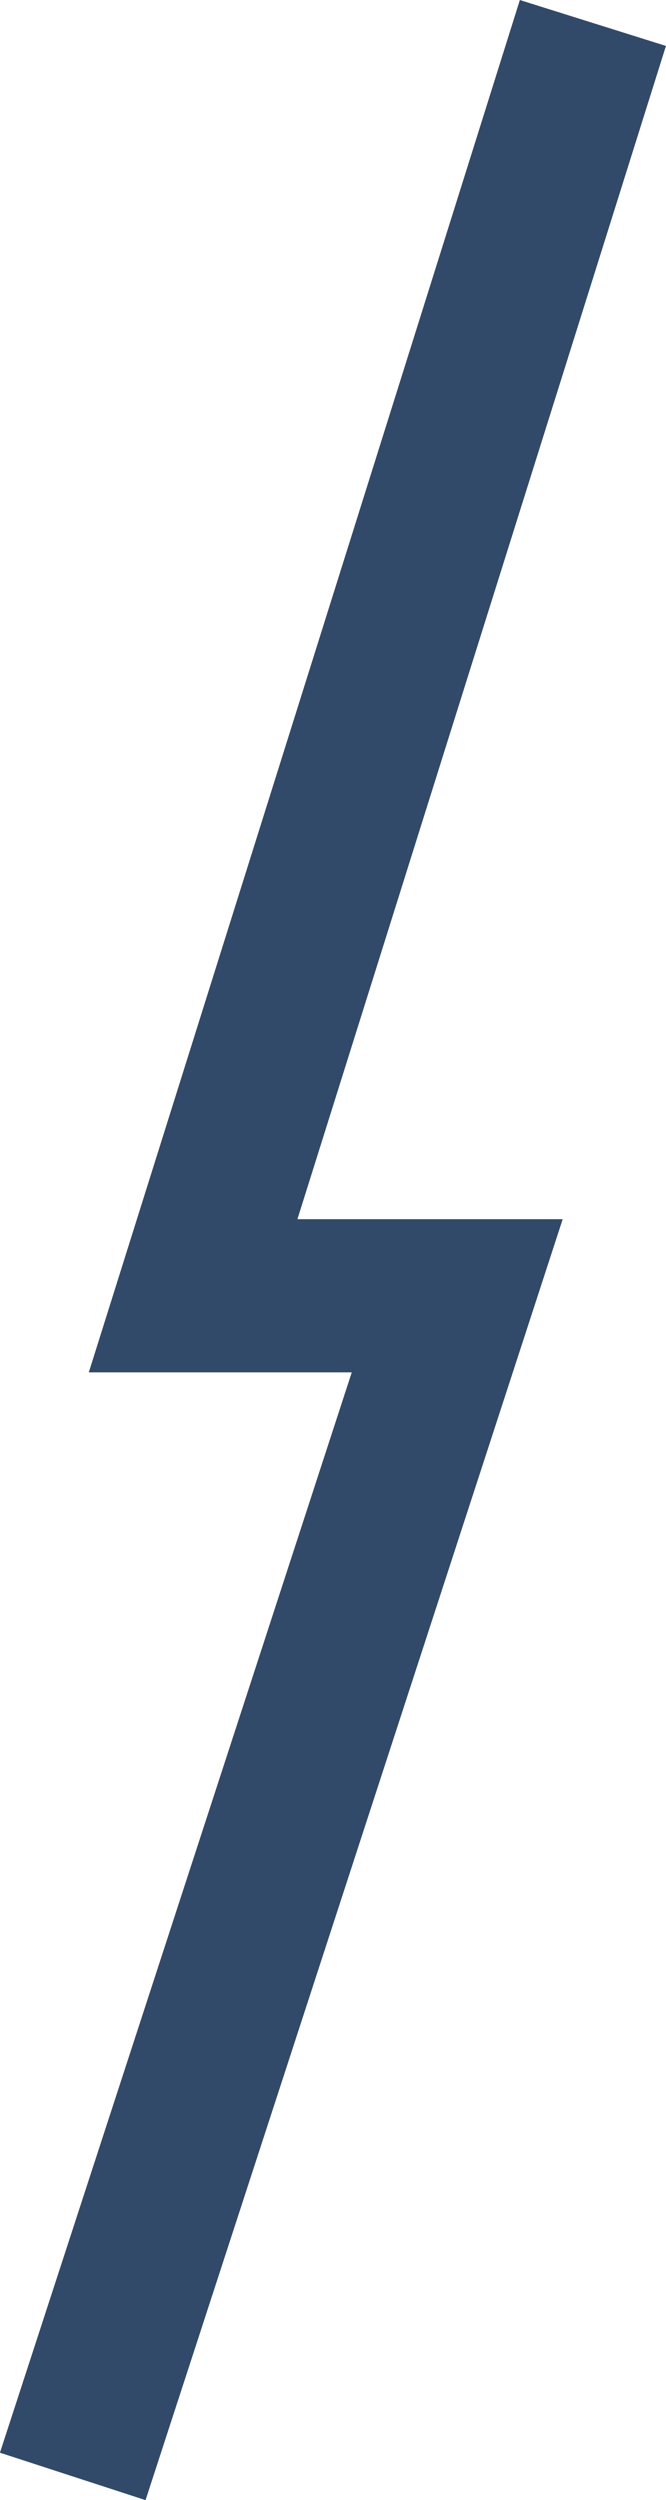 <svg xmlns="http://www.w3.org/2000/svg" width="13.047" height="48.965" viewBox="0 0 13.047 48.965"><path d="M17282.713,398.949l-7.832,24.928h5.174L17272.523,447" transform="translate(-17271.098 -398.499)" fill="none" stroke="#324a69" stroke-width="3"/></svg>